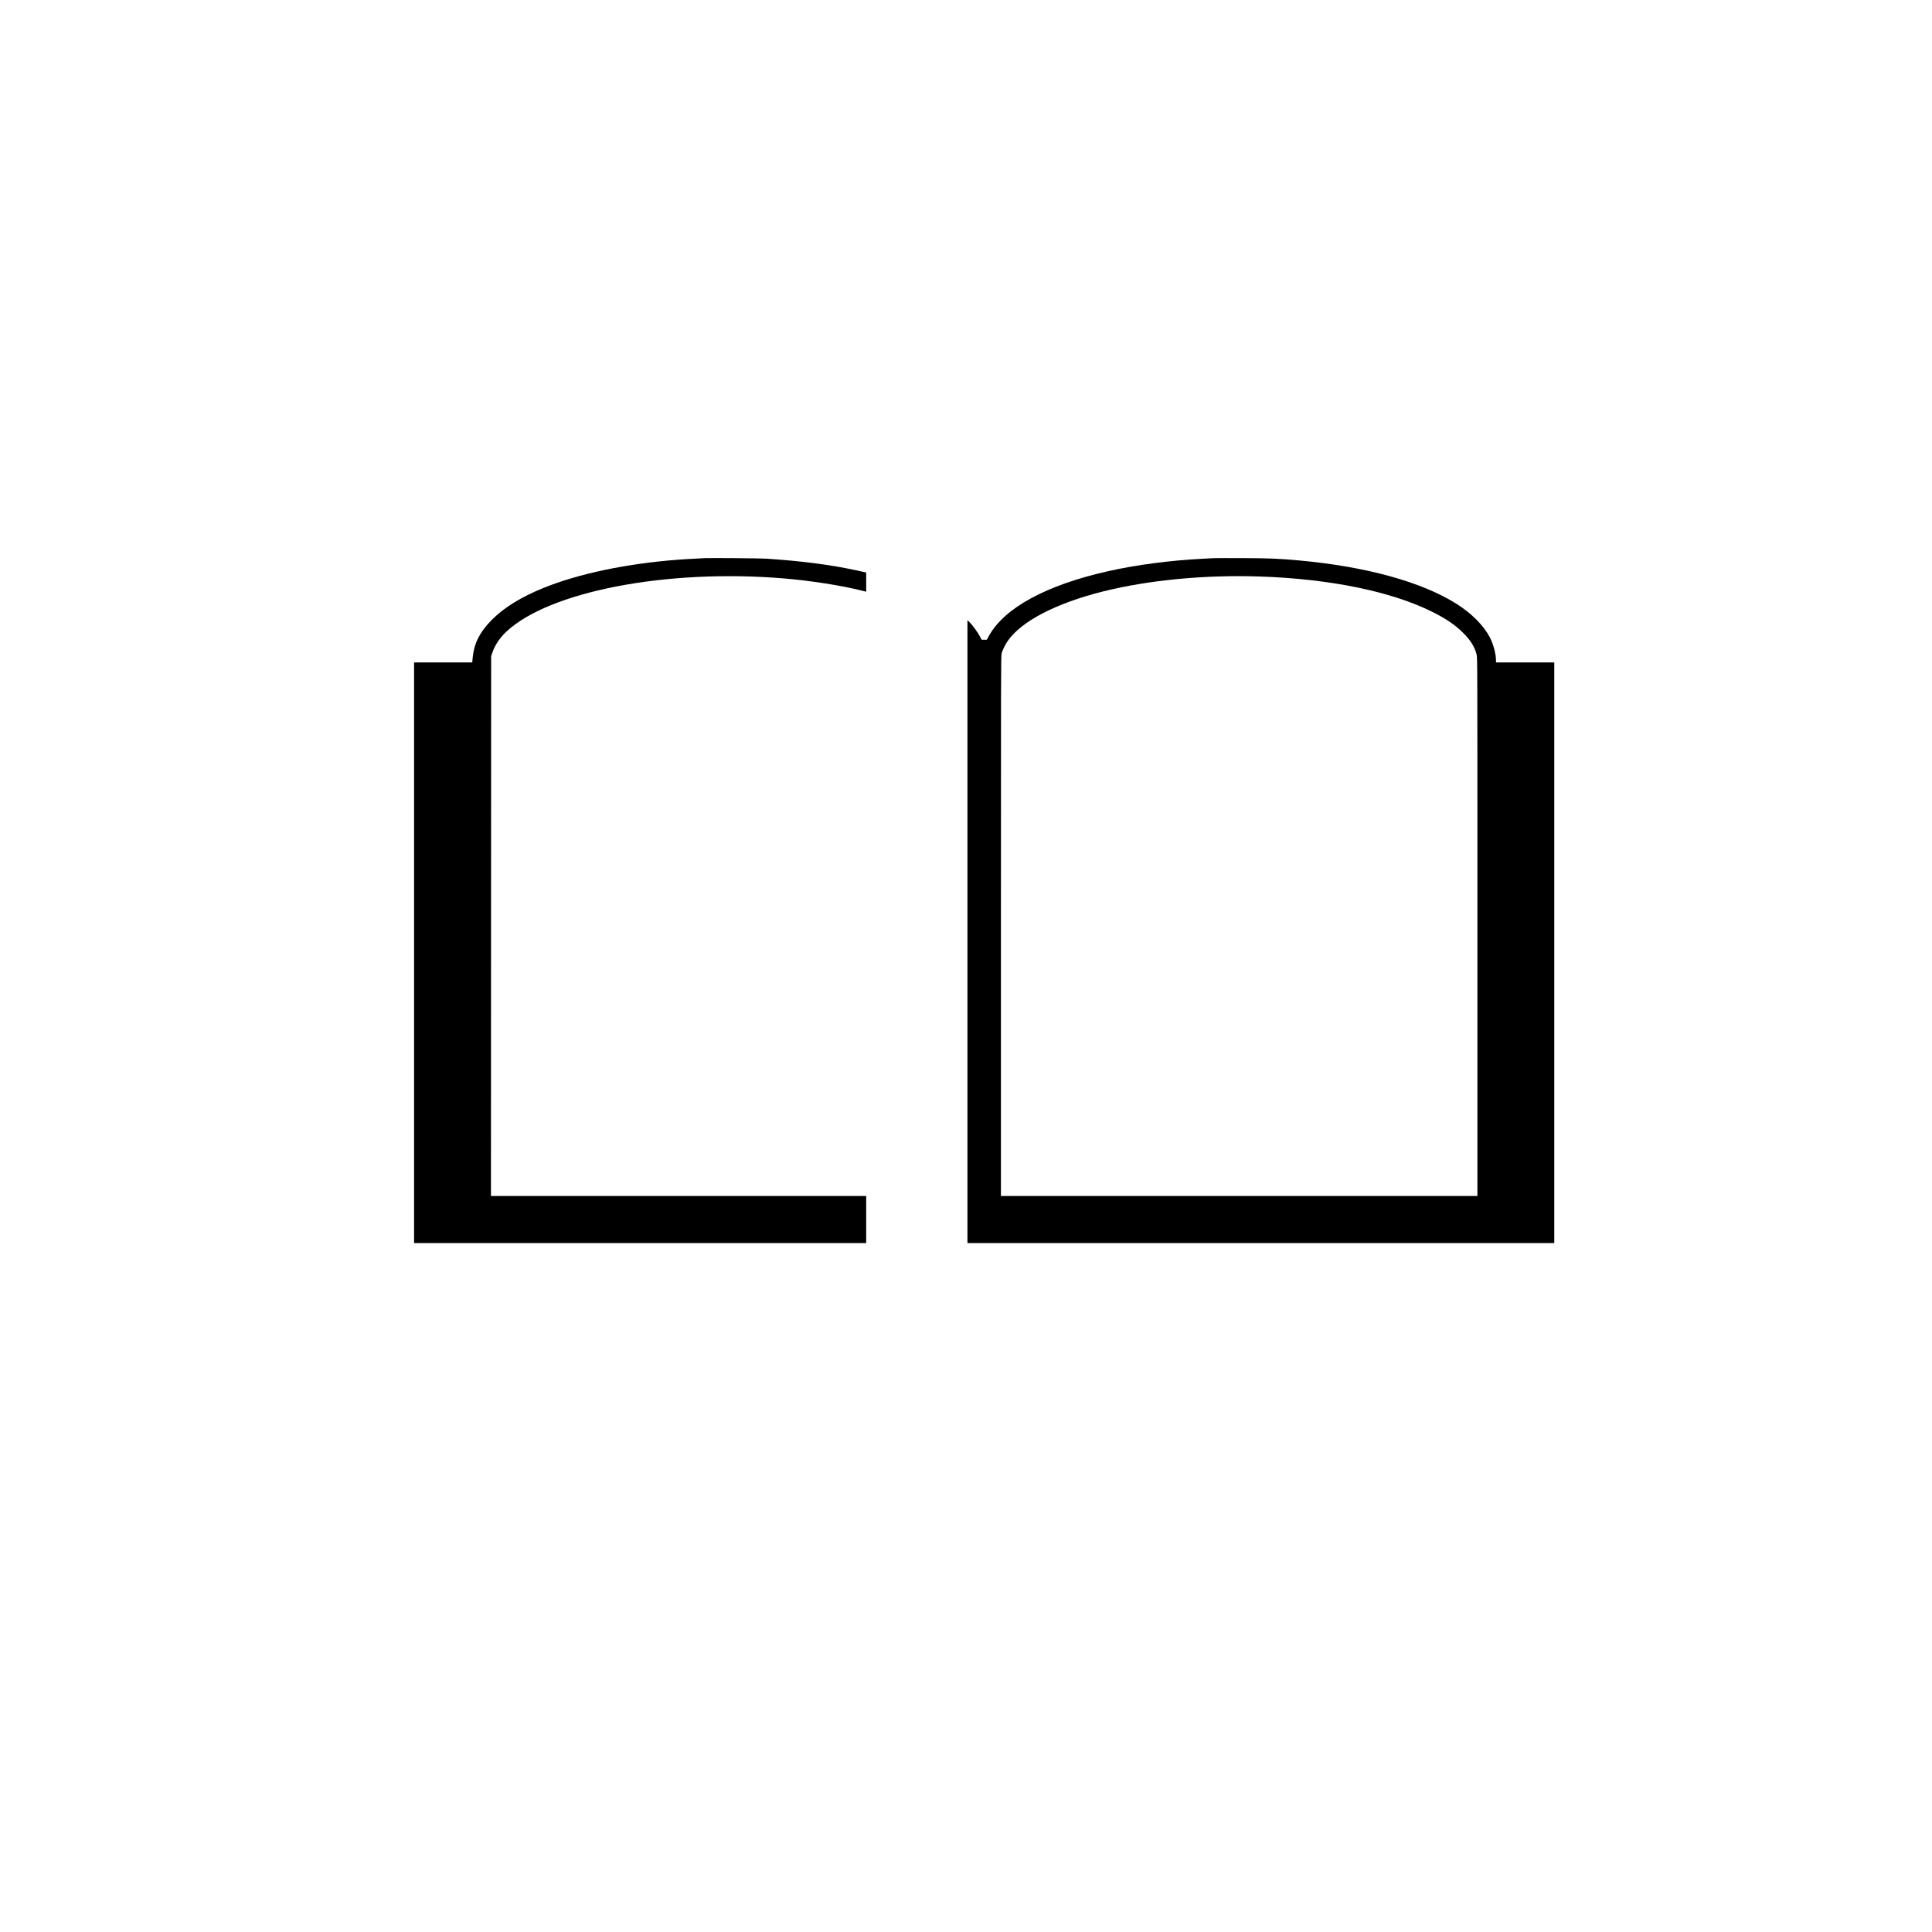 <!-- <?xml version="1.0" standalone="no"?>
<!DOCTYPE svg PUBLIC "-//W3C//DTD SVG 20010904//EN"
 "http://www.w3.org/TR/2001/REC-SVG-20010904/DTD/svg10.dtd"> -->
<svg version="1.0" xmlns="http://www.w3.org/2000/svg"
 width="4675pt" height="4675pt" viewBox="0 0 4675 4675"
 preserveAspectRatio="xMidYMid meet">

<g transform="translate(0,4675) scale(0.1,-0.1)"
fill="#000000" stroke="none">
<path d="M17050 33244 c-394 -20 -501 -27 -665 -39 -1238 -97 -2380 -337
-3227 -679 -540 -218 -955 -473 -1248 -766 -296 -295 -438 -572 -472 -922
l-11 -118 -704 0 -703 0 0 -7025 0 -7025 5470 0 5470 0 0 570 0 570 -4540 0
-4540 0 2 6533 3 6532 34 97 c59 170 178 347 331 491 1039 977 3885 1525 6710
1291 650 -54 1401 -171 1908 -299 l92 -23 0 233 0 232 -52 11 c-29 6 -127 27
-217 47 -604 131 -1307 221 -2141 276 -154 10 -1355 20 -1500 13z"/>
<path d="M29375 33244 c-33 -2 -154 -8 -270 -14 -794 -41 -1603 -147 -2290
-301 -1498 -337 -2508 -885 -2885 -1566 l-52 -93 -63 0 -62 0 -33 63 c-66 127
-188 294 -274 376 l-36 35 0 -7537 0 -7537 7100 0 7100 0 0 7025 0 7025 -705
0 -705 0 0 46 c0 158 -64 398 -150 563 -152 288 -438 577 -805 809 -844 533
-2193 904 -3825 1052 -484 43 -686 52 -1345 55 -352 1 -667 1 -700 -1z m1115
-444 c1699 -58 3182 -363 4170 -856 337 -169 546 -311 741 -504 180 -178 283
-343 329 -524 20 -79 20 -101 20 -6593 l0 -6513 -5765 0 -5765 0 0 6531 c0
5922 1 6537 16 6593 22 85 83 211 146 303 332 481 1169 916 2316 1203 1100
275 2470 405 3792 360z"/>
</g>
</svg>
